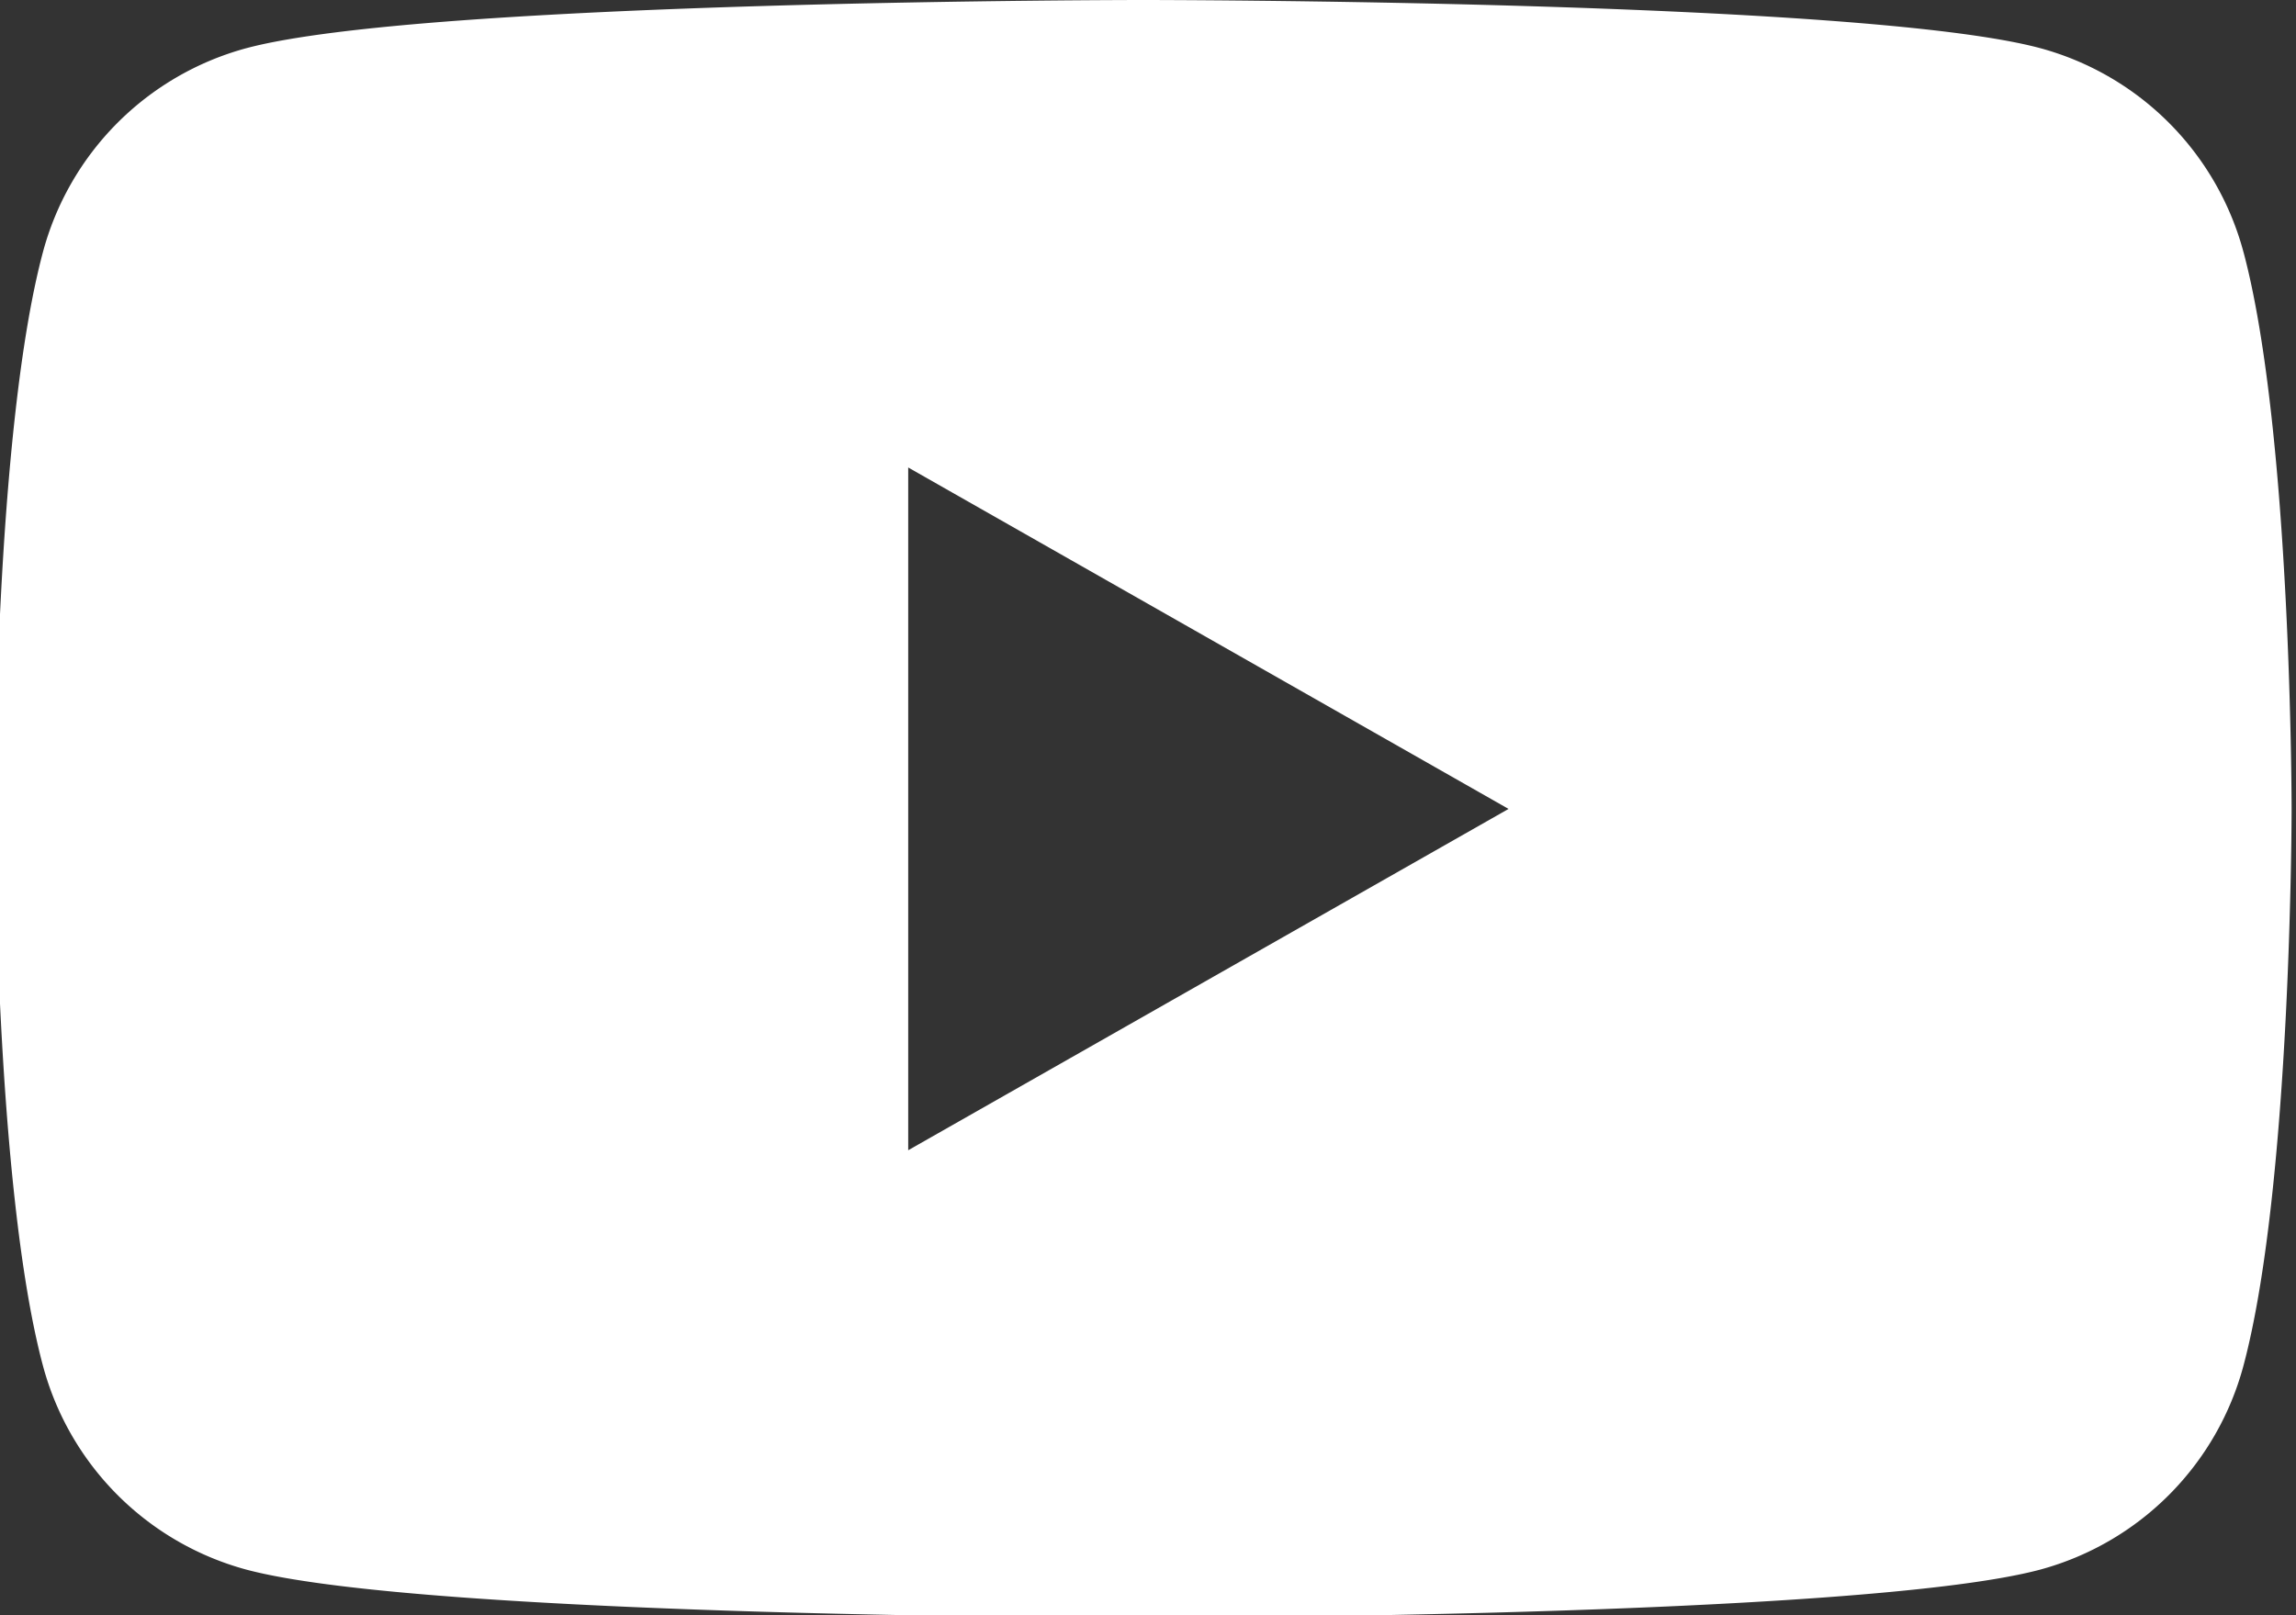 <svg xmlns="http://www.w3.org/2000/svg" xmlns:xlink="http://www.w3.org/1999/xlink" width="59.523" height="41.886" viewBox="0 0 59.523 41.886">
  <rect x="0" y="0" width="59.523" height="41.886" fill="#333333" stroke="none"/>
  <defs>
    <clipPath id="clip-path">
      <rect id="長方形_7" data-name="長方形 7" width="59.523" height="41.886" fill="none"/>
    </clipPath>
  </defs>
  <g id="グループ_9" data-name="グループ 9" transform="translate(-9.952)">
    <g id="グループ_8" data-name="グループ 8" transform="translate(9.952)" clip-path="url(#clip-path)">
      <path id="パス_13" data-name="パス 13" d="M58.3,6.551a7.482,7.482,0,0,0-5.265-5.3C48.4,0,29.774,0,29.774,0S11.153,0,6.509,1.253a7.482,7.482,0,0,0-5.265,5.3C0,11.225,0,20.977,0,20.977S0,30.729,1.244,35.4a7.483,7.483,0,0,0,5.265,5.3c4.644,1.252,23.265,1.252,23.265,1.252s18.621,0,23.265-1.252A7.483,7.483,0,0,0,58.3,35.4c1.244-4.674,1.244-14.426,1.244-14.426s0-9.752-1.244-14.426m-34.62,23.28V12.123l15.564,8.854Z" transform="translate(-0.135 0)" fill="#fff"/>
    </g>
  </g>
</svg>
